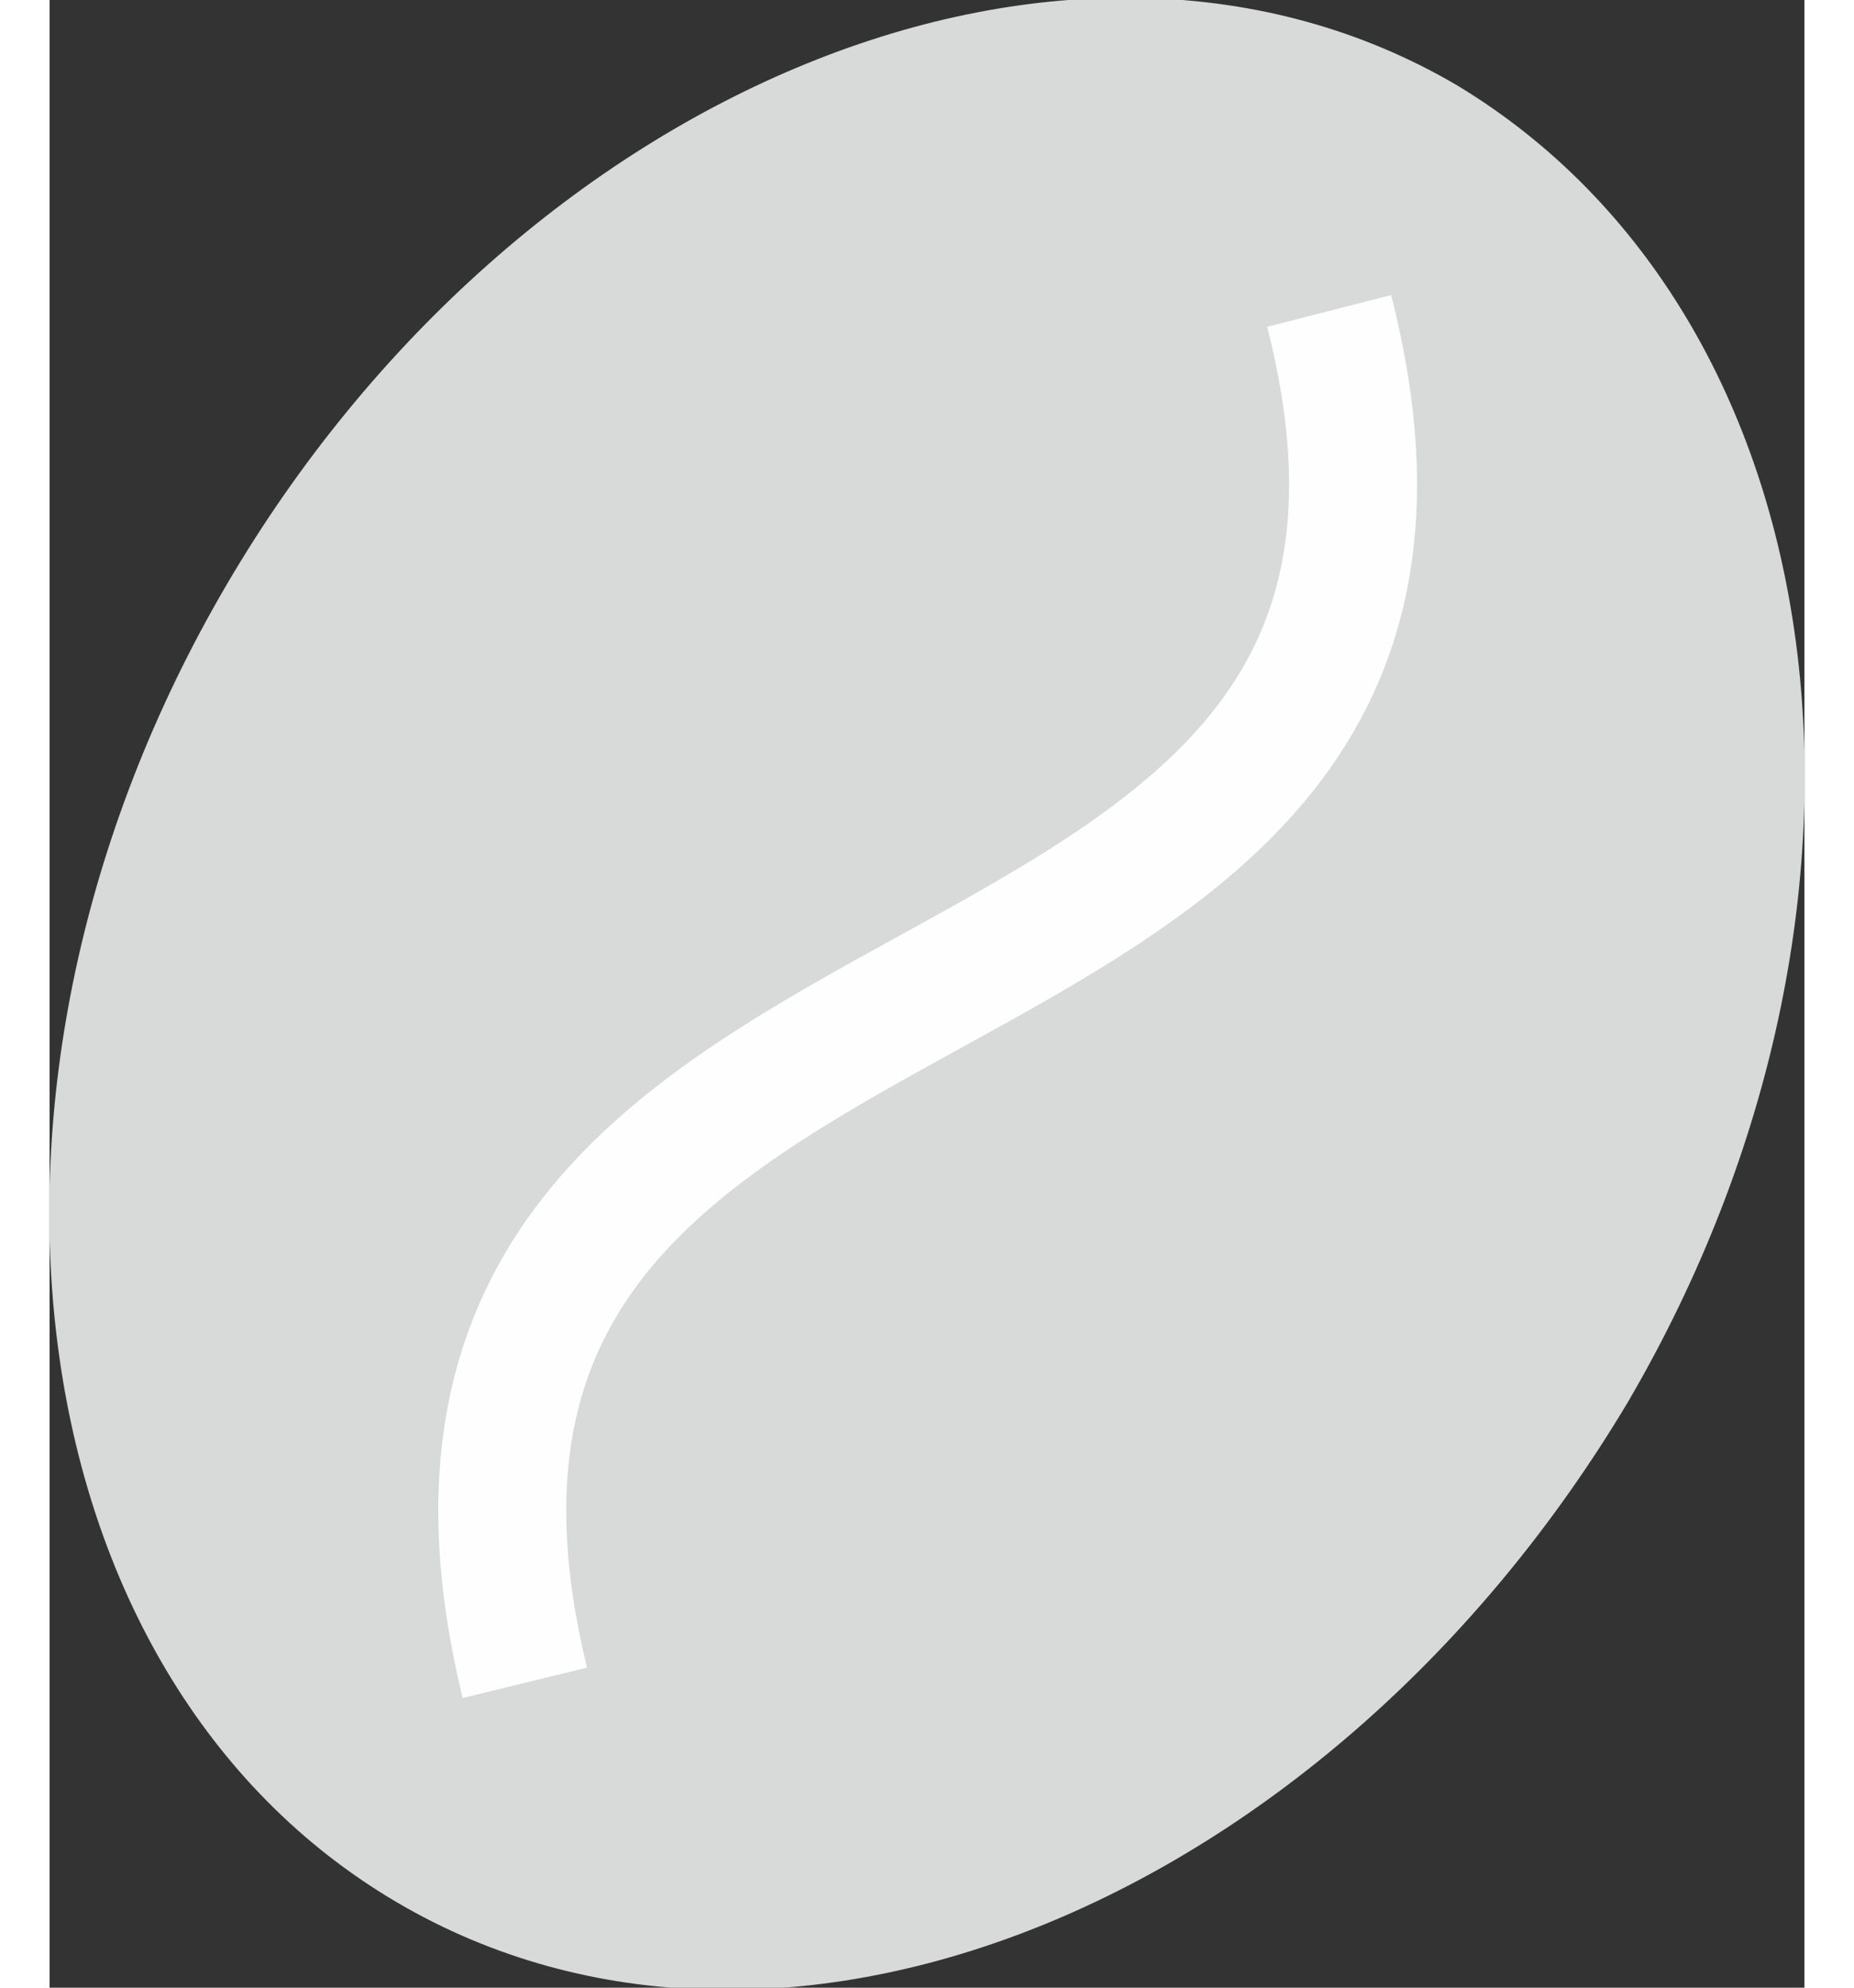 <?xml version="1.0" encoding="UTF-8"?>
<!DOCTYPE svg PUBLIC "-//W3C//DTD SVG 1.1//EN" "http://www.w3.org/Graphics/SVG/1.1/DTD/svg11.dtd">
<!-- Creator: CorelDRAW 2019 (64-Bit) -->
<svg xmlns="http://www.w3.org/2000/svg" xml:space="preserve" width="14px" height="15px" version="1.1" style="shape-rendering:geometricPrecision; text-rendering:geometricPrecision; image-rendering:optimizeQuality; fill-rule:evenodd; clip-rule:evenodd"
viewBox="0 0 288 326"
 xmlns:xlink="http://www.w3.org/1999/xlink"
 xmlns:xodm="http://www.corel.com/coreldraw/odm/2003">
 <rect x="0" y="0" width="288" height="326" fill="#333333" stroke="none"/>
 <defs>
  <style type="text/css">
   <![CDATA[
    .str0 {stroke:#FEFEFE;stroke-width:21;stroke-linejoin:round;stroke-miterlimit:22.926}
    .fil1 {fill:none}
    .fil0 {fill:#D8D9D9}
   ]]>
  </style>
 </defs>
 <g id="Layer_x0020_1">
  <path class="fil0" d="M57 312c63,37 153,0 202,-82 48,-82 35,-178 -28,-216 -63,-37 -154,0 -202,82 -48,82 -35,179 28,216z"/>
  <path class="fil1 str0" d="M210 51c34,133 -165,90 -132,225"/>
 </g>
</svg>
